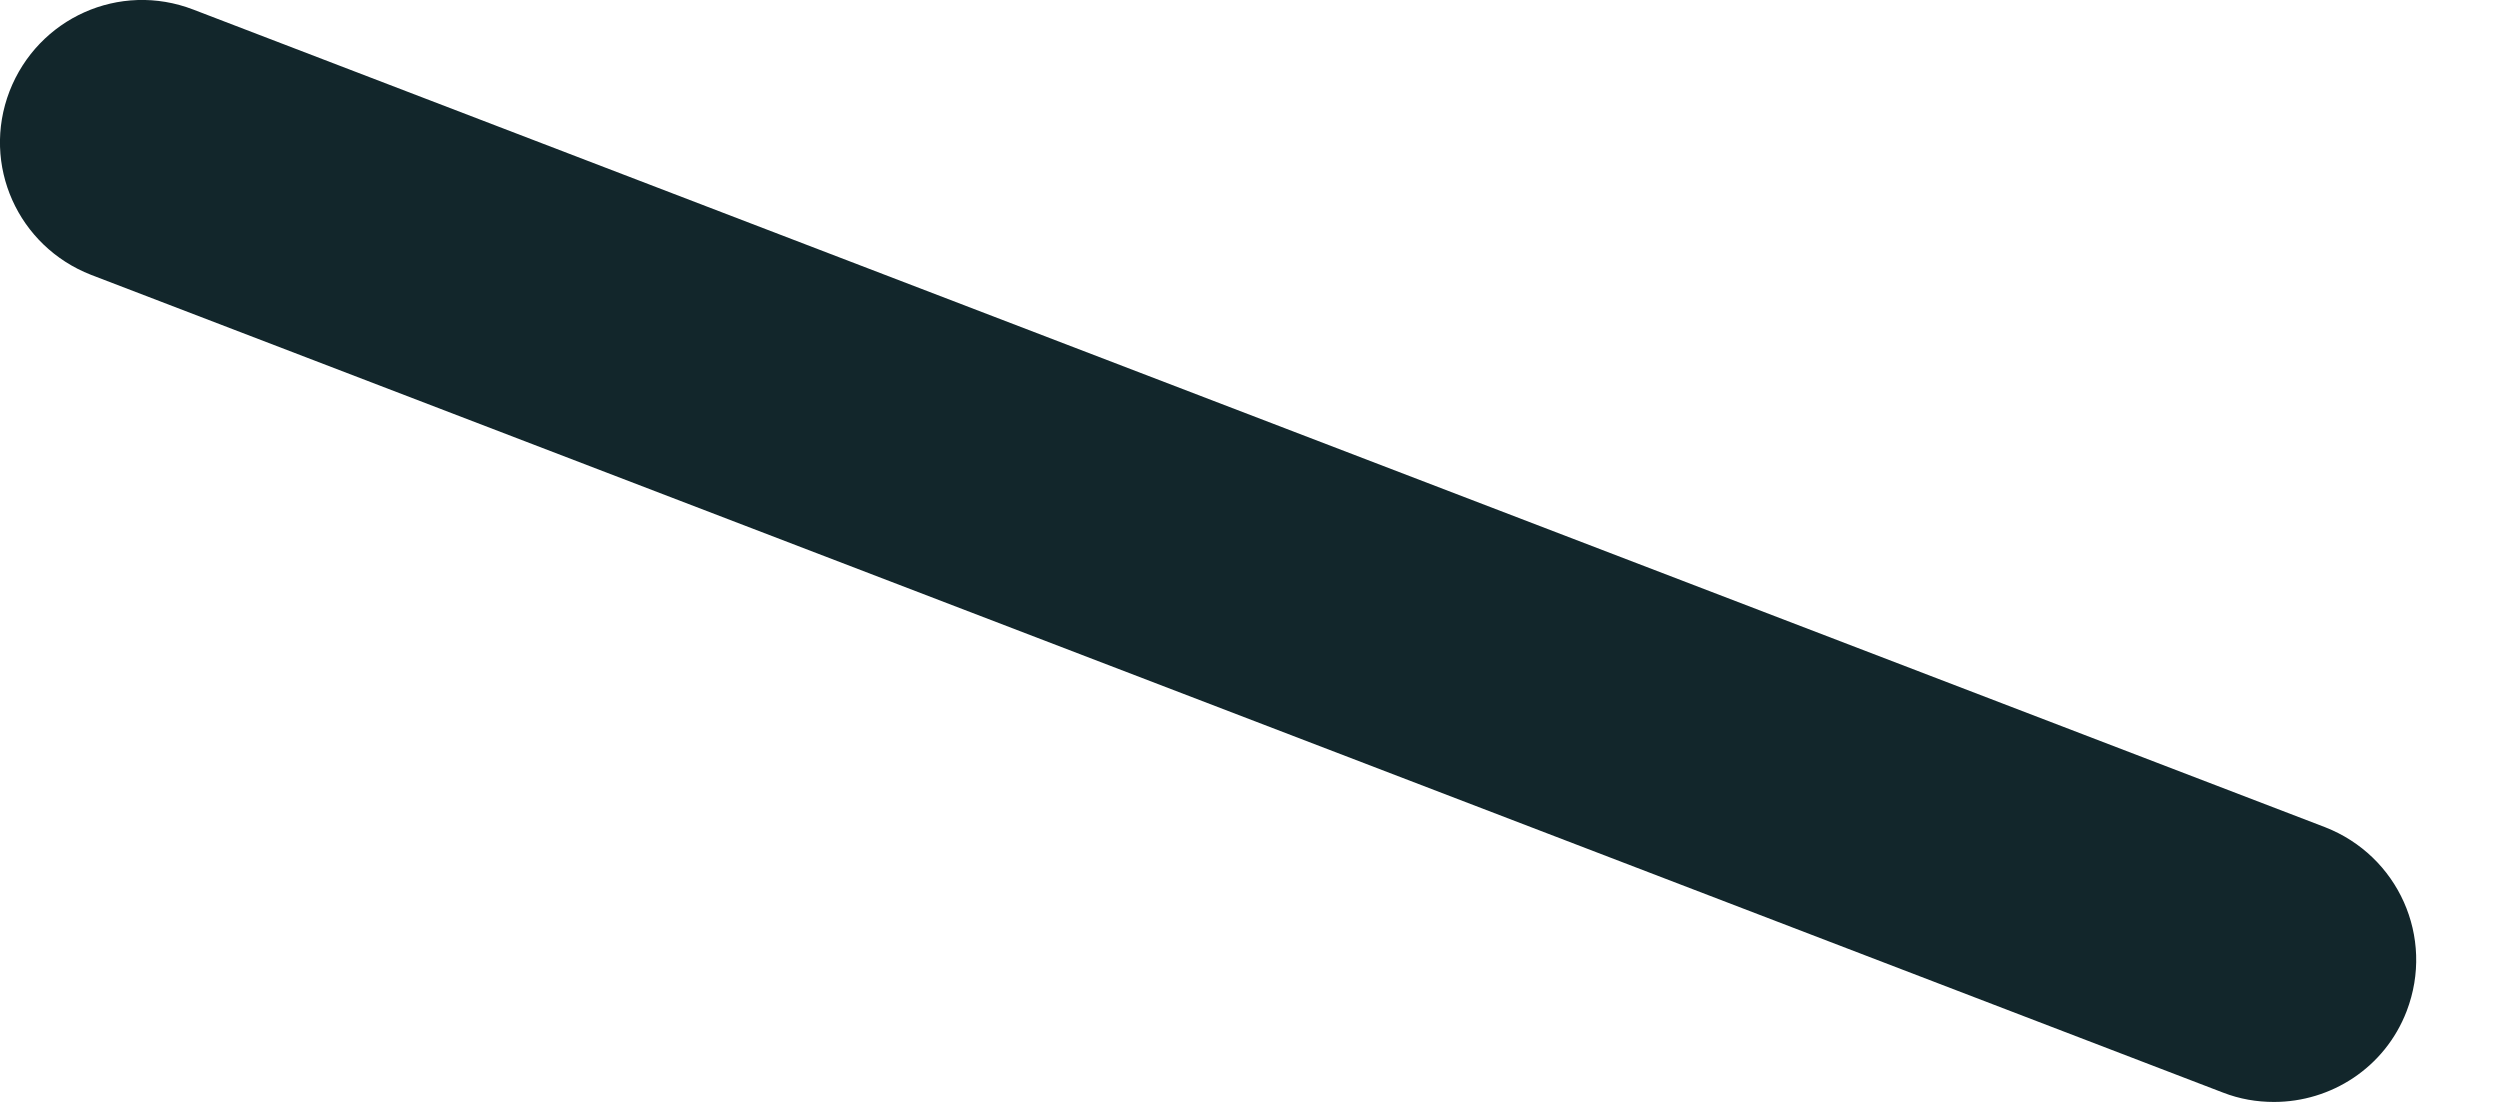 <?xml version="1.0" encoding="utf-8"?>
<svg xmlns="http://www.w3.org/2000/svg" fill="none" height="100%" overflow="visible" preserveAspectRatio="none" style="display: block;" viewBox="0 0 18 8" width="100%">
<path d="M16.373 7.934C16.25 7.934 16.127 7.914 16.004 7.866L0.656 1.979C0.13 1.774 -0.136 1.188 0.069 0.656C0.274 0.13 0.86 -0.136 1.392 0.069L16.741 5.956C17.266 6.161 17.532 6.747 17.328 7.28C17.171 7.689 16.782 7.934 16.373 7.934Z" fill="#12262B" id="Vector"/>
</svg>